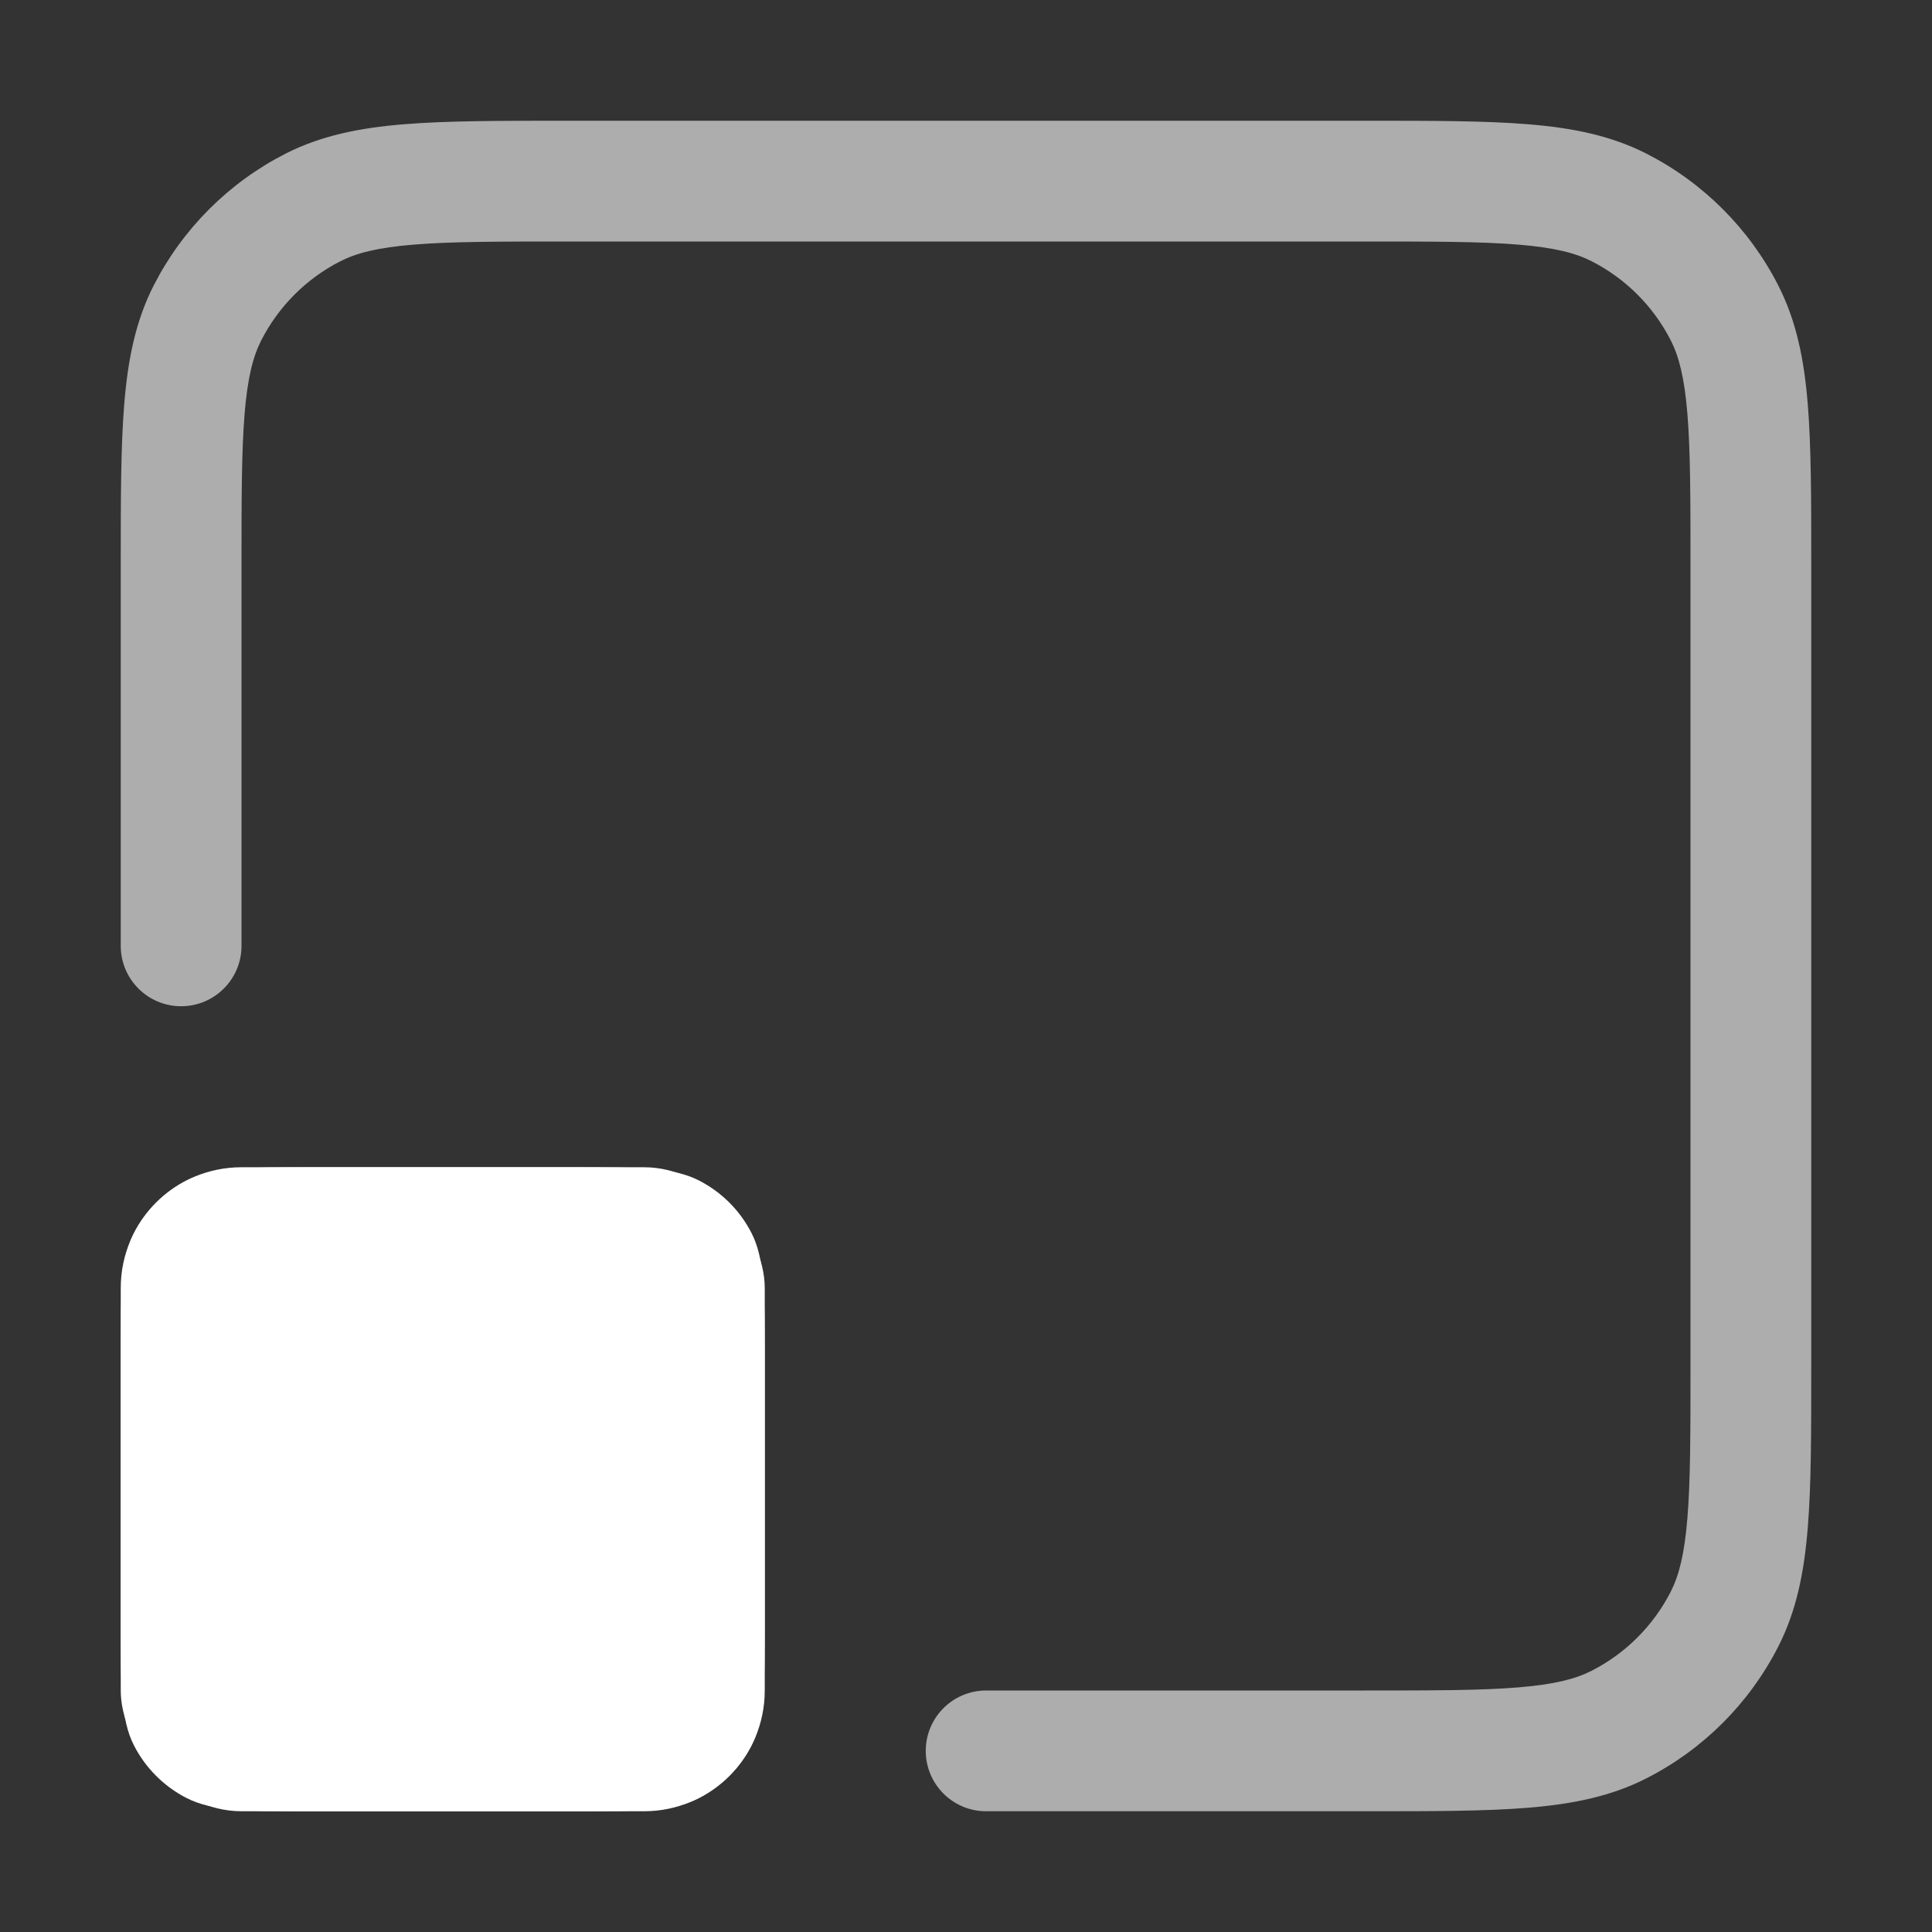 <?xml version="1.0" encoding="UTF-8"?>
<svg xmlns="http://www.w3.org/2000/svg" width="48" height="48" viewBox="0 0 48 48" fill="none">
  <rect x="0" y="0" width="48" height="48" fill="#333333" stroke="none"/>
  <rect x="3" y="29" width="16" height="16" rx="3" fill="white"></rect>
  <path d="M3 33.8C3 32.12 3 31.28 3.327 30.638C3.615 30.073 4.074 29.615 4.638 29.327C5.28 29 6.12 29 7.8 29H14.2C15.88 29 16.72 29 17.362 29.327C17.927 29.615 18.385 30.073 18.673 30.638C19 31.28 19 32.12 19 33.8V40.2C19 41.88 19 42.72 18.673 43.362C18.385 43.926 17.927 44.385 17.362 44.673C16.72 45 15.88 45 14.2 45H7.8C6.12 45 5.28 45 4.638 44.673C4.074 44.385 3.615 43.926 3.327 43.362C3 42.72 3 41.88 3 40.2V33.8Z" fill="white"></path>
  <path opacity="0.6" fill-rule="evenodd" clip-rule="evenodd" d="M14.036 3H33.964C35.59 3 36.901 3 37.963 3.087C39.056 3.176 40.017 3.365 40.905 3.817C42.316 4.537 43.464 5.684 44.182 7.095C44.635 7.984 44.824 8.944 44.913 10.037C45 11.099 45 12.41 45 14.036V33.964C45 35.59 45 36.901 44.913 37.963C44.824 39.056 44.635 40.017 44.182 40.905C43.464 42.316 42.316 43.464 40.905 44.182C40.017 44.635 39.056 44.824 37.963 44.913C36.901 45 35.59 45 33.964 45H24.5C23.672 45 23 44.328 23 43.5C23 42.672 23.672 42 24.5 42H33.9C35.605 42 36.793 41.999 37.719 41.923C38.626 41.849 39.148 41.711 39.543 41.51C40.39 41.078 41.078 40.39 41.51 39.543C41.711 39.148 41.849 38.626 41.923 37.719C41.999 36.793 42 35.605 42 33.9V14.1C42 12.395 41.999 11.207 41.923 10.281C41.849 9.374 41.711 8.852 41.51 8.457C41.078 7.61 40.39 6.922 39.543 6.49C39.148 6.289 38.626 6.151 37.719 6.077C36.793 6.001 35.605 6 33.9 6H14.1C12.395 6 11.207 6.001 10.281 6.077C9.374 6.151 8.852 6.289 8.457 6.49C7.61 6.922 6.922 7.61 6.49 8.457C6.289 8.852 6.151 9.374 6.077 10.281C6.001 11.207 6 12.395 6 14.1V23.5C6 24.328 5.328 25 4.5 25C3.672 25 3 24.328 3 23.5L3 14.036C3 12.41 3 11.099 3.087 10.037C3.176 8.944 3.365 7.984 3.817 7.095C4.537 5.684 5.684 4.537 7.095 3.817C7.984 3.365 8.944 3.176 10.037 3.087C11.099 3 12.41 3 14.036 3Z" fill="white"></path>
</svg>
